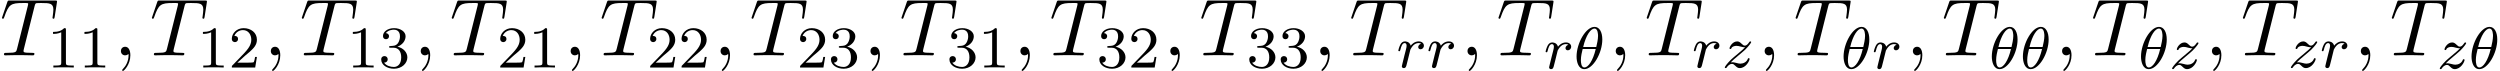 <?xml version='1.0' encoding='UTF-8'?>
<!-- This file was generated by dvisvgm 2.6.3 -->
<svg version='1.1' xmlns='http://www.w3.org/2000/svg' xmlns:xlink='http://www.w3.org/1999/xlink' width='336.693pt' height='9.576pt' viewBox='70.735 61.288 336.693 9.576'>
<defs>
<path id='g0-18' d='M3.818 -3.913C3.818 -4.91 3.435 -5.611 2.774 -5.611C1.586 -5.611 0.351 -3.395 0.351 -1.618C0.351 -0.853 0.614 0.08 1.403 0.08C2.566 0.08 3.818 -2.08 3.818 -3.913ZM1.243 -2.901C1.618 -4.511 2.271 -5.388 2.766 -5.388C3.244 -5.388 3.244 -4.535 3.244 -4.384C3.244 -3.937 3.1 -3.292 3.005 -2.901H1.243ZM2.933 -2.63C2.558 -1.028 1.905 -0.143 1.411 -0.143C0.98 -0.143 0.933 -0.781 0.933 -1.148C0.933 -1.65 1.084 -2.295 1.172 -2.63H2.933Z'/>
<path id='g0-114' d='M1.538 -1.1C1.626 -1.443 1.714 -1.785 1.793 -2.136C1.801 -2.152 1.857 -2.383 1.865 -2.423C1.889 -2.495 2.088 -2.821 2.295 -3.021C2.55 -3.252 2.821 -3.292 2.965 -3.292C3.053 -3.292 3.196 -3.284 3.308 -3.188C2.965 -3.116 2.917 -2.821 2.917 -2.75C2.917 -2.574 3.053 -2.455 3.228 -2.455C3.443 -2.455 3.682 -2.63 3.682 -2.949C3.682 -3.236 3.435 -3.515 2.981 -3.515C2.439 -3.515 2.072 -3.156 1.905 -2.941C1.745 -3.515 1.203 -3.515 1.124 -3.515C0.837 -3.515 0.638 -3.332 0.51 -3.084C0.327 -2.726 0.239 -2.319 0.239 -2.295C0.239 -2.224 0.295 -2.192 0.359 -2.192C0.462 -2.192 0.47 -2.224 0.526 -2.431C0.622 -2.821 0.765 -3.292 1.1 -3.292C1.307 -3.292 1.355 -3.092 1.355 -2.917C1.355 -2.774 1.315 -2.622 1.251 -2.359C1.235 -2.295 1.116 -1.825 1.084 -1.714L0.789 -0.518C0.757 -0.399 0.709 -0.199 0.709 -0.167C0.709 0.016 0.861 0.08 0.964 0.08C1.243 0.08 1.299 -0.143 1.363 -0.414L1.538 -1.1Z'/>
<path id='g0-122' d='M1.156 -0.693C1.443 -0.988 1.53 -1.076 2.232 -1.658C2.319 -1.73 2.877 -2.192 3.092 -2.399C3.595 -2.893 3.905 -3.332 3.905 -3.419C3.905 -3.491 3.842 -3.515 3.786 -3.515C3.706 -3.515 3.698 -3.499 3.618 -3.379C3.371 -3.013 3.196 -2.949 3.053 -2.949C2.901 -2.949 2.805 -3.013 2.646 -3.172C2.439 -3.371 2.279 -3.515 2.024 -3.515C1.387 -3.515 0.988 -2.798 0.988 -2.582C0.988 -2.574 0.988 -2.487 1.116 -2.487C1.196 -2.487 1.211 -2.519 1.243 -2.606C1.347 -2.837 1.69 -2.917 1.929 -2.917C2.112 -2.917 2.303 -2.869 2.495 -2.813C2.829 -2.726 2.901 -2.726 3.084 -2.726C2.917 -2.55 2.694 -2.327 2.08 -1.825C1.745 -1.546 1.411 -1.275 1.196 -1.068C0.606 -0.486 0.351 -0.096 0.351 -0.016C0.351 0.056 0.406 0.08 0.47 0.08C0.55 0.08 0.566 0.056 0.606 0C0.765 -0.239 1.012 -0.486 1.315 -0.486C1.498 -0.486 1.578 -0.414 1.73 -0.263C1.985 -0.016 2.128 0.08 2.359 0.08C3.188 0.08 3.69 -0.909 3.69 -1.156C3.69 -1.227 3.634 -1.259 3.571 -1.259C3.483 -1.259 3.467 -1.211 3.435 -1.132C3.284 -0.733 2.845 -0.518 2.447 -0.518C2.295 -0.518 2.12 -0.558 1.881 -0.622C1.546 -0.709 1.467 -0.709 1.347 -0.709C1.267 -0.709 1.219 -0.709 1.156 -0.693Z'/>
<path id='g2-49' d='M2.503 -5.077C2.503 -5.292 2.487 -5.3 2.271 -5.3C1.945 -4.981 1.522 -4.79 0.765 -4.79V-4.527C0.98 -4.527 1.411 -4.527 1.873 -4.742V-0.654C1.873 -0.359 1.849 -0.263 1.092 -0.263H0.813V0C1.14 -0.024 1.825 -0.024 2.184 -0.024S3.236 -0.024 3.563 0V-0.263H3.284C2.527 -0.263 2.503 -0.359 2.503 -0.654V-5.077Z'/>
<path id='g2-50' d='M2.248 -1.626C2.375 -1.745 2.71 -2.008 2.837 -2.12C3.332 -2.574 3.802 -3.013 3.802 -3.738C3.802 -4.686 3.005 -5.3 2.008 -5.3C1.052 -5.3 0.422 -4.575 0.422 -3.866C0.422 -3.475 0.733 -3.419 0.845 -3.419C1.012 -3.419 1.259 -3.539 1.259 -3.842C1.259 -4.256 0.861 -4.256 0.765 -4.256C0.996 -4.838 1.53 -5.037 1.921 -5.037C2.662 -5.037 3.045 -4.407 3.045 -3.738C3.045 -2.909 2.463 -2.303 1.522 -1.339L0.518 -0.303C0.422 -0.215 0.422 -0.199 0.422 0H3.571L3.802 -1.427H3.555C3.531 -1.267 3.467 -0.869 3.371 -0.717C3.324 -0.654 2.718 -0.654 2.59 -0.654H1.172L2.248 -1.626Z'/>
<path id='g2-51' d='M2.016 -2.662C2.646 -2.662 3.045 -2.2 3.045 -1.363C3.045 -0.367 2.479 -0.072 2.056 -0.072C1.618 -0.072 1.02 -0.231 0.741 -0.654C1.028 -0.654 1.227 -0.837 1.227 -1.1C1.227 -1.355 1.044 -1.538 0.789 -1.538C0.574 -1.538 0.351 -1.403 0.351 -1.084C0.351 -0.327 1.164 0.167 2.072 0.167C3.132 0.167 3.873 -0.566 3.873 -1.363C3.873 -2.024 3.347 -2.63 2.534 -2.805C3.164 -3.029 3.634 -3.571 3.634 -4.208S2.917 -5.3 2.088 -5.3C1.235 -5.3 0.59 -4.838 0.59 -4.232C0.59 -3.937 0.789 -3.81 0.996 -3.81C1.243 -3.81 1.403 -3.985 1.403 -4.216C1.403 -4.511 1.148 -4.623 0.972 -4.631C1.307 -5.069 1.921 -5.093 2.064 -5.093C2.271 -5.093 2.877 -5.029 2.877 -4.208C2.877 -3.65 2.646 -3.316 2.534 -3.188C2.295 -2.941 2.112 -2.925 1.626 -2.893C1.474 -2.885 1.411 -2.877 1.411 -2.774C1.411 -2.662 1.482 -2.662 1.618 -2.662H2.016Z'/>
<path id='g1-59' d='M2.215 -0.011C2.215 -0.731 1.942 -1.156 1.516 -1.156C1.156 -1.156 0.938 -0.884 0.938 -0.578C0.938 -0.284 1.156 0 1.516 0C1.647 0 1.789 -0.044 1.898 -0.142C1.931 -0.164 1.942 -0.175 1.953 -0.175S1.975 -0.164 1.975 -0.011C1.975 0.796 1.593 1.451 1.233 1.811C1.113 1.931 1.113 1.953 1.113 1.985C1.113 2.062 1.167 2.105 1.222 2.105C1.342 2.105 2.215 1.265 2.215 -0.011Z'/>
<path id='g1-84' d='M4.658 -6.622C4.735 -6.927 4.778 -6.993 4.909 -7.025C5.007 -7.047 5.367 -7.047 5.596 -7.047C6.698 -7.047 7.189 -7.004 7.189 -6.153C7.189 -5.989 7.145 -5.564 7.102 -5.28C7.091 -5.236 7.069 -5.105 7.069 -5.073C7.069 -5.007 7.102 -4.931 7.2 -4.931C7.32 -4.931 7.342 -5.018 7.364 -5.182L7.658 -7.08C7.669 -7.124 7.68 -7.233 7.68 -7.265C7.68 -7.385 7.571 -7.385 7.385 -7.385H1.331C1.069 -7.385 1.058 -7.375 0.982 -7.167L0.327 -5.247C0.316 -5.225 0.262 -5.073 0.262 -5.051C0.262 -4.985 0.316 -4.931 0.393 -4.931C0.502 -4.931 0.513 -4.985 0.578 -5.16C1.167 -6.851 1.451 -7.047 3.065 -7.047H3.491C3.796 -7.047 3.796 -7.004 3.796 -6.916C3.796 -6.851 3.764 -6.72 3.753 -6.687L2.291 -0.862C2.193 -0.458 2.16 -0.338 0.993 -0.338C0.6 -0.338 0.535 -0.338 0.535 -0.131C0.535 0 0.655 0 0.72 0C1.015 0 1.32 -0.022 1.615 -0.022C1.92 -0.022 2.236 -0.033 2.542 -0.033S3.153 -0.022 3.447 -0.022C3.764 -0.022 4.091 0 4.396 0C4.505 0 4.636 0 4.636 -0.218C4.636 -0.338 4.549 -0.338 4.265 -0.338C3.993 -0.338 3.851 -0.338 3.567 -0.36C3.251 -0.393 3.164 -0.425 3.164 -0.6C3.164 -0.611 3.164 -0.665 3.207 -0.829L4.658 -6.622Z'/>
</defs>
<g id='page1'>
<use x='70.735' y='68.742' xlink:href='#g1-84'/>
<use x='77.11' y='70.379' xlink:href='#g2-49'/>
<use x='81.344' y='70.379' xlink:href='#g2-49'/>
<use x='86.076' y='68.742' xlink:href='#g1-59'/>
<use x='90.925' y='68.742' xlink:href='#g1-84'/>
<use x='97.3' y='70.379' xlink:href='#g2-49'/>
<use x='101.534' y='70.379' xlink:href='#g2-50'/>
<use x='106.266' y='68.742' xlink:href='#g1-59'/>
<use x='111.115' y='68.742' xlink:href='#g1-84'/>
<use x='117.49' y='70.379' xlink:href='#g2-49'/>
<use x='121.724' y='70.379' xlink:href='#g2-51'/>
<use x='126.456' y='68.742' xlink:href='#g1-59'/>
<use x='131.305' y='68.742' xlink:href='#g1-84'/>
<use x='137.68' y='70.379' xlink:href='#g2-50'/>
<use x='141.914' y='70.379' xlink:href='#g2-49'/>
<use x='146.646' y='68.742' xlink:href='#g1-59'/>
<use x='151.495' y='68.742' xlink:href='#g1-84'/>
<use x='157.87' y='70.379' xlink:href='#g2-50'/>
<use x='162.104' y='70.379' xlink:href='#g2-50'/>
<use x='166.836' y='68.742' xlink:href='#g1-59'/>
<use x='171.685' y='68.742' xlink:href='#g1-84'/>
<use x='178.06' y='70.379' xlink:href='#g2-50'/>
<use x='182.294' y='70.379' xlink:href='#g2-51'/>
<use x='187.026' y='68.742' xlink:href='#g1-59'/>
<use x='191.875' y='68.742' xlink:href='#g1-84'/>
<use x='198.25' y='70.379' xlink:href='#g2-51'/>
<use x='202.484' y='70.379' xlink:href='#g2-49'/>
<use x='207.216' y='68.742' xlink:href='#g1-59'/>
<use x='212.065' y='68.742' xlink:href='#g1-84'/>
<use x='218.44' y='70.379' xlink:href='#g2-51'/>
<use x='222.674' y='70.379' xlink:href='#g2-50'/>
<use x='227.406' y='68.742' xlink:href='#g1-59'/>
<use x='232.255' y='68.742' xlink:href='#g1-84'/>
<use x='238.63' y='70.379' xlink:href='#g2-51'/>
<use x='242.864' y='70.379' xlink:href='#g2-51'/>
<use x='247.596' y='68.742' xlink:href='#g1-59'/>
<use x='252.444' y='68.742' xlink:href='#g1-84'/>
<use x='258.819' y='70.379' xlink:href='#g0-114'/>
<use x='262.876' y='70.379' xlink:href='#g0-114'/>
<use x='267.431' y='68.742' xlink:href='#g1-59'/>
<use x='272.279' y='68.742' xlink:href='#g1-84'/>
<use x='278.654' y='70.519' xlink:href='#g0-114'/>
<use x='282.711' y='70.519' xlink:href='#g0-18'/>
<use x='287.395' y='68.742' xlink:href='#g1-59'/>
<use x='292.243' y='68.742' xlink:href='#g1-84'/>
<use x='298.618' y='70.379' xlink:href='#g0-114'/>
<use x='302.675' y='70.379' xlink:href='#g0-122'/>
<use x='307.449' y='68.742' xlink:href='#g1-59'/>
<use x='312.297' y='68.742' xlink:href='#g1-84'/>
<use x='318.672' y='70.519' xlink:href='#g0-18'/>
<use x='322.858' y='70.519' xlink:href='#g0-114'/>
<use x='327.413' y='68.742' xlink:href='#g1-59'/>
<use x='332.261' y='68.742' xlink:href='#g1-84'/>
<use x='338.636' y='70.519' xlink:href='#g0-18'/>
<use x='342.822' y='70.519' xlink:href='#g0-18'/>
<use x='347.506' y='68.742' xlink:href='#g1-59'/>
<use x='352.354' y='68.742' xlink:href='#g1-84'/>
<use x='358.729' y='70.519' xlink:href='#g0-18'/>
<use x='362.915' y='70.519' xlink:href='#g0-122'/>
<use x='367.689' y='68.742' xlink:href='#g1-59'/>
<use x='372.537' y='68.742' xlink:href='#g1-84'/>
<use x='378.912' y='70.379' xlink:href='#g0-122'/>
<use x='383.188' y='70.379' xlink:href='#g0-114'/>
<use x='387.743' y='68.742' xlink:href='#g1-59'/>
<use x='392.591' y='68.742' xlink:href='#g1-84'/>
<use x='398.966' y='70.519' xlink:href='#g0-122'/>
<use x='403.242' y='70.519' xlink:href='#g0-18'/>
</g>
</svg><!--Rendered by QuickLaTeX.com-->